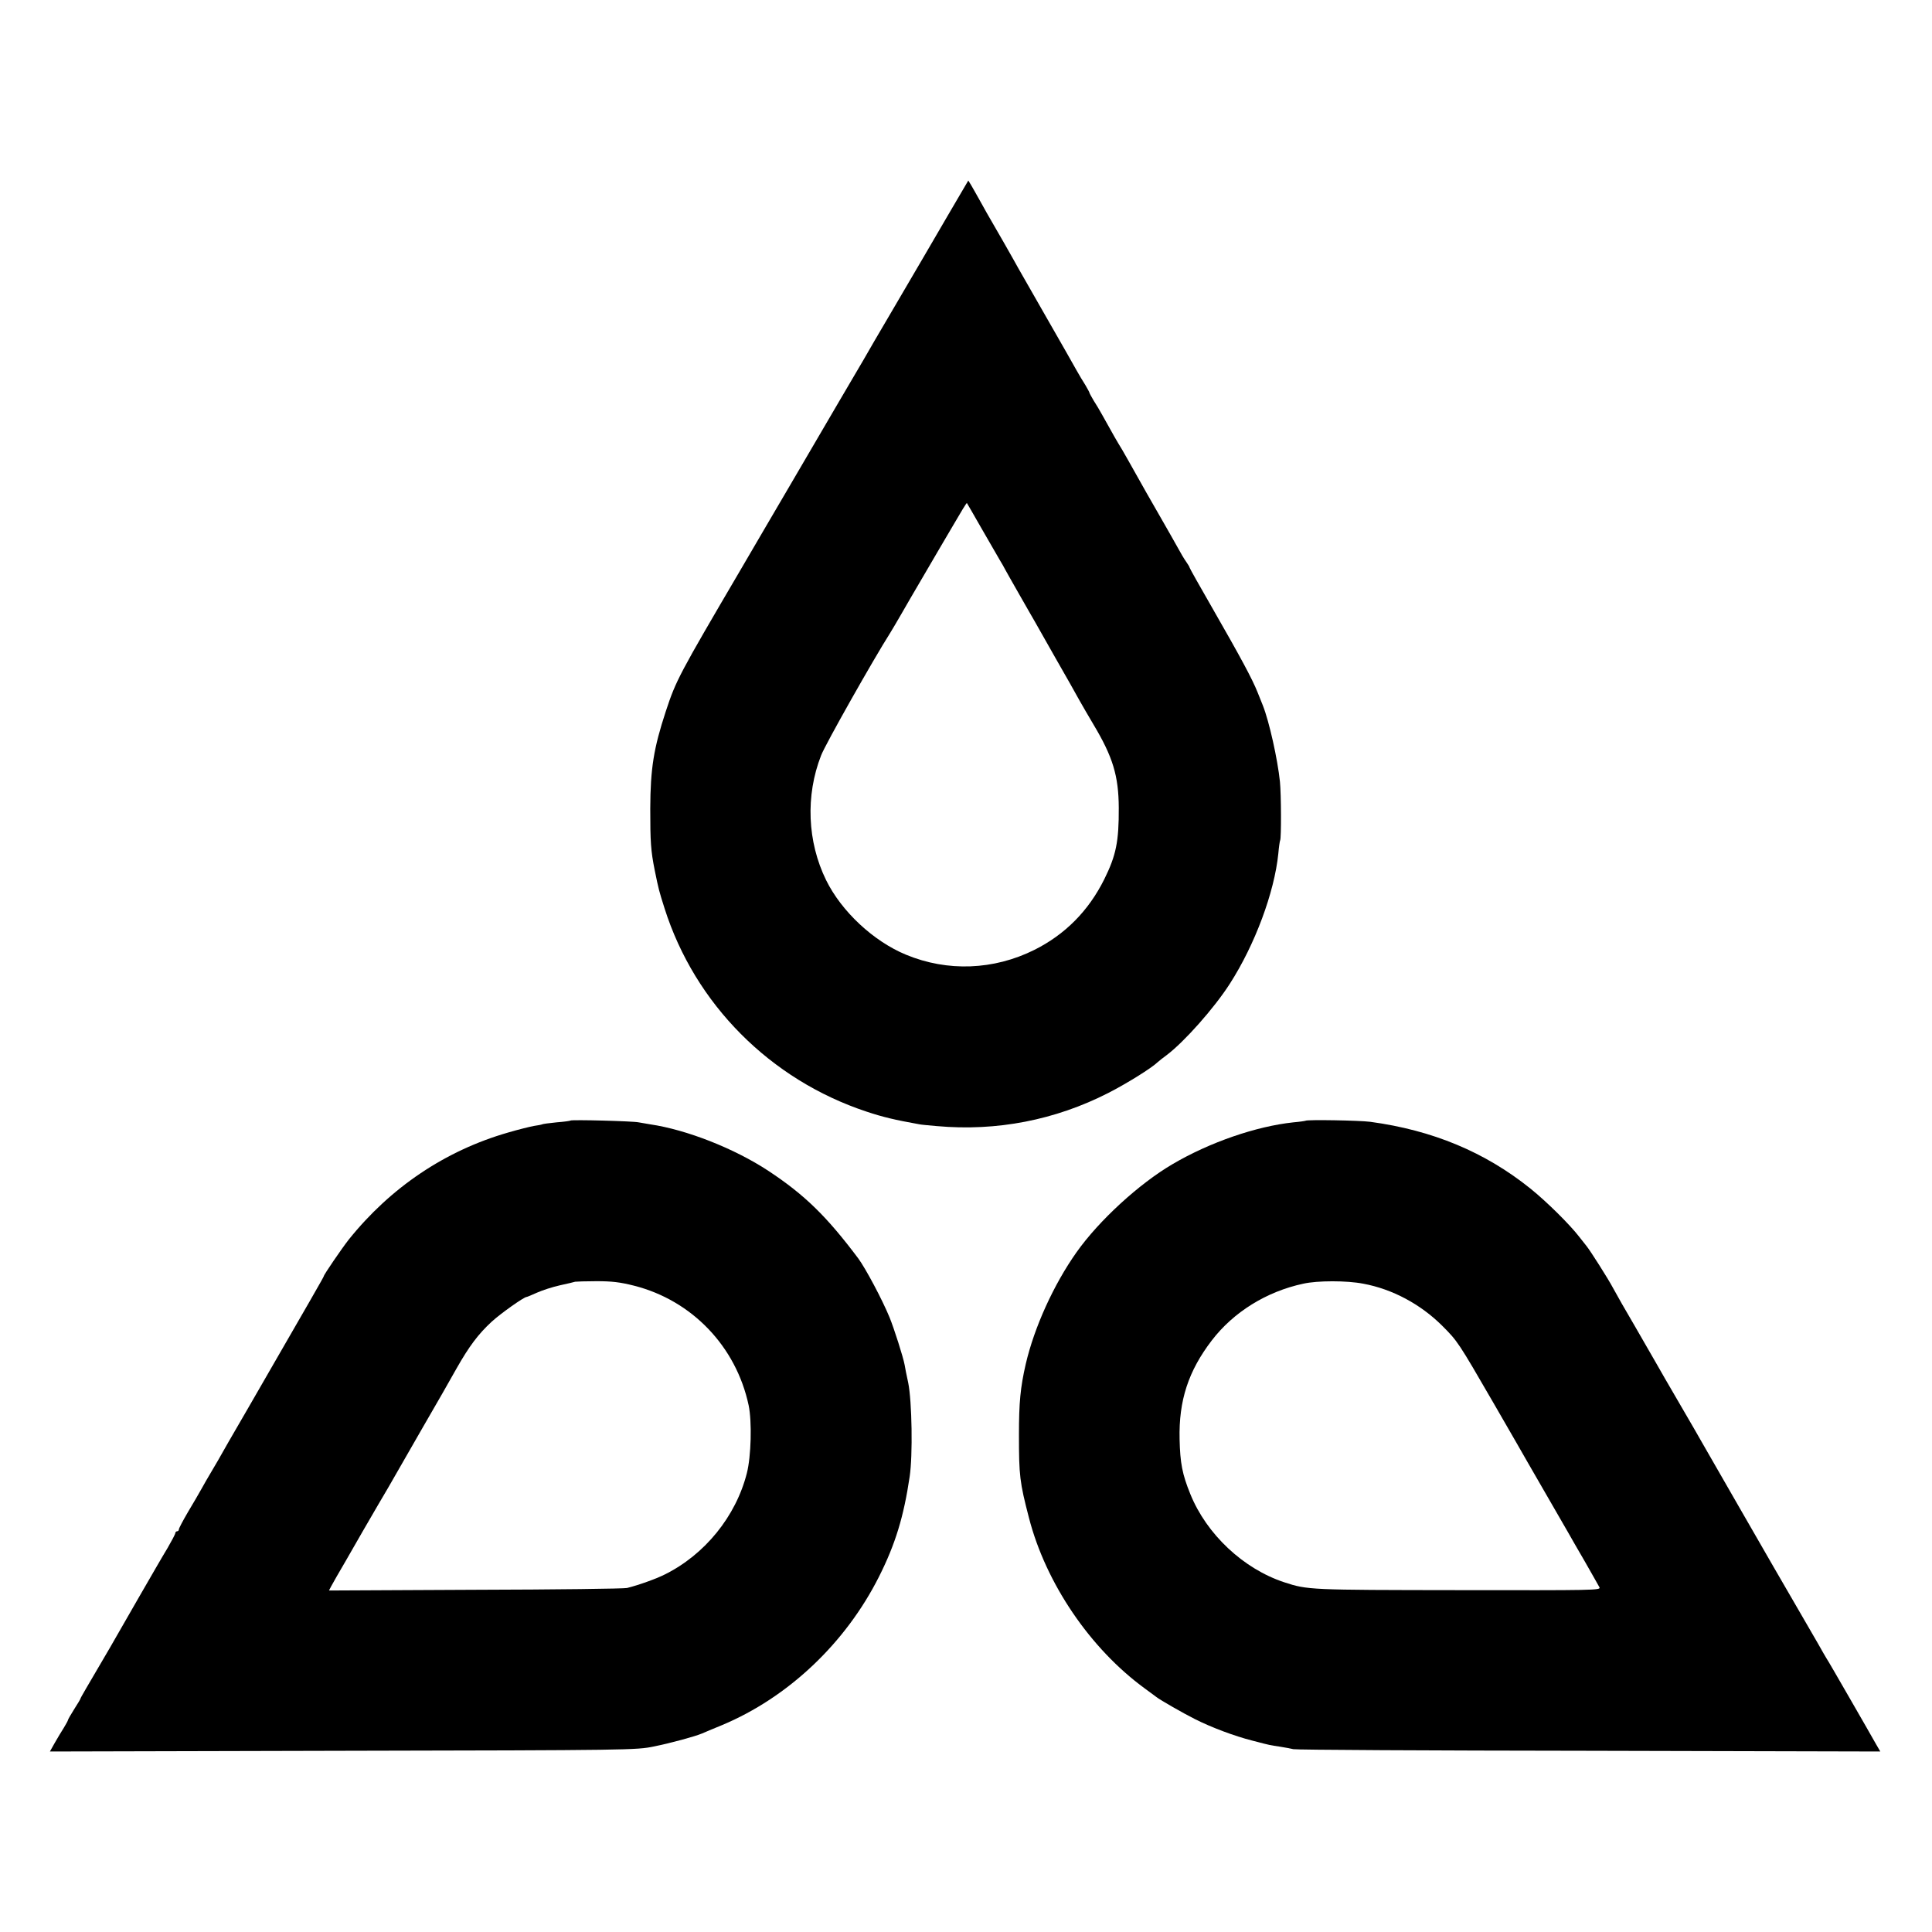 <?xml version="1.0" standalone="no"?>
<!DOCTYPE svg PUBLIC "-//W3C//DTD SVG 20010904//EN"
 "http://www.w3.org/TR/2001/REC-SVG-20010904/DTD/svg10.dtd">
<svg version="1.0" xmlns="http://www.w3.org/2000/svg"
 width="1080pt" height="1080pt" viewBox="0 0 1080 1080"
 preserveAspectRatio="xMidYMid meet">
<g transform="translate(0,1080) scale(0.1,-0.1)"
fill="#000000" stroke="none">
<path d="M5294 9588 c-65 -112 -124 -212 -130 -223 -6 -11 -80 -137 -164 -280
-84 -143 -162 -276 -172 -295 -11 -19 -73 -125 -138 -235 -64 -110 -187 -319
-272 -465 -85 -146 -211 -359 -278 -475 -345 -588 -361 -618 -418 -791 -68
-207 -86 -319 -87 -544 0 -187 3 -235 25 -345 22 -108 24 -115 55 -213 170
-535 591 -958 1129 -1136 90 -30 156 -46 296 -71 8 -2 52 -6 98 -10 334 -30
661 34 957 185 102 52 242 139 276 172 8 7 30 25 51 40 98 74 266 263 353 399
140 218 249 510 271 728 3 36 8 69 10 73 7 11 6 258 -1 328 -13 126 -60 336
-95 425 -4 11 -18 45 -30 75 -30 75 -94 194 -249 464 -72 125 -131 230 -131
233 0 3 -8 17 -18 31 -11 15 -33 52 -49 82 -17 30 -56 100 -88 155 -92 160
-95 166 -145 255 -26 47 -61 108 -77 136 -29 47 -49 82 -110 192 -14 26 -37
64 -50 84 -12 21 -23 40 -23 43 0 3 -11 22 -23 43 -13 20 -35 57 -49 82 -14
25 -89 158 -168 295 -79 138 -151 264 -160 280 -9 17 -28 50 -42 75 -14 25
-51 90 -83 145 -32 55 -72 125 -88 155 -17 30 -38 68 -47 83 l-17 28 -119
-203z m194 -1744 c44 -77 90 -156 101 -175 12 -19 24 -41 28 -49 4 -8 41 -73
82 -145 41 -71 79 -139 86 -150 6 -11 58 -103 115 -203 58 -101 118 -207 133
-235 16 -29 52 -90 79 -136 109 -182 141 -288 142 -466 1 -189 -15 -267 -81
-400 -88 -177 -219 -309 -391 -395 -227 -113 -485 -123 -717 -27 -182 75 -361
242 -447 417 -105 214 -116 472 -28 697 22 59 294 540 385 683 12 19 40 67 62
105 22 39 80 138 128 220 48 83 122 208 163 278 41 71 75 127 77 125 1 -2 39
-66 83 -144z"/>
<path d="M3189 4536 c-2 -2 -38 -7 -78 -10 -41 -4 -77 -9 -80 -11 -4 -2 -24
-6 -46 -9 -22 -4 -87 -20 -145 -37 -351 -101 -657 -307 -891 -599 -37 -47
-139 -196 -139 -204 0 -4 -66 -119 -428 -746 -75 -129 -149 -257 -164 -285
-16 -27 -37 -63 -47 -80 -10 -16 -29 -50 -43 -75 -14 -25 -48 -84 -77 -132
-28 -48 -51 -91 -51 -97 0 -6 -4 -11 -10 -11 -5 0 -10 -5 -10 -10 0 -6 -20
-43 -43 -83 -24 -39 -99 -169 -167 -287 -68 -118 -138 -240 -155 -270 -133
-227 -165 -281 -165 -285 0 -3 -16 -29 -35 -59 -19 -30 -35 -58 -35 -61 0 -3
-10 -22 -23 -43 -13 -20 -36 -59 -51 -85 l-27 -48 1638 4 c1609 3 1640 4 1738
24 98 20 230 56 270 73 11 5 61 26 110 46 371 155 692 459 879 831 92 183 138
336 171 558 18 118 13 422 -8 525 -9 41 -18 86 -20 100 -8 44 -59 203 -84 265
-42 102 -134 274 -175 330 -177 236 -300 356 -503 490 -190 125 -457 230 -661
260 -22 4 -50 9 -64 11 -31 7 -375 16 -381 10z m355 -923 c324 -82 571 -340
641 -669 19 -91 14 -285 -10 -379 -61 -241 -235 -456 -460 -567 -48 -24 -145
-59 -210 -75 -16 -4 -398 -9 -848 -10 l-818 -4 12 23 c7 13 43 77 82 143 38
66 80 139 93 162 13 23 54 93 90 155 37 62 78 133 92 158 14 25 84 146 155
270 72 124 157 272 189 330 71 125 122 193 197 262 49 45 180 138 195 138 3 0
29 11 58 24 29 13 87 32 128 41 41 9 80 18 85 20 6 1 59 3 119 3 85 0 131 -5
210 -25z"/>
<path d="M7298 4535 c-1 -1 -32 -6 -68 -9 -207 -22 -467 -111 -676 -234 -186
-109 -410 -314 -536 -492 -128 -181 -236 -419 -284 -625 -30 -131 -38 -215
-38 -395 0 -229 4 -265 56 -465 94 -365 342 -731 648 -954 30 -22 60 -44 65
-48 20 -16 151 -91 215 -123 91 -46 221 -95 320 -120 107 -28 96 -25 155 -34
28 -4 61 -11 75 -14 14 -4 758 -8 1653 -9 l1628 -4 -25 43 c-13 24 -79 138
-145 253 -67 116 -125 217 -131 225 -5 8 -26 44 -46 80 -21 36 -83 144 -139
240 -56 96 -107 184 -113 195 -6 11 -92 160 -190 330 -98 171 -190 330 -204
355 -14 25 -72 126 -130 225 -58 99 -116 200 -130 225 -14 25 -67 117 -118
205 -52 88 -107 185 -123 215 -28 53 -127 208 -147 233 -6 7 -24 30 -41 52
-53 69 -181 196 -274 271 -254 204 -547 326 -895 373 -60 8 -354 13 -362 6z
m323 -911 c162 -30 319 -114 440 -234 88 -88 91 -93 289 -435 95 -165 181
-313 190 -330 70 -121 206 -357 225 -390 12 -22 55 -96 95 -165 39 -69 76
-133 81 -143 9 -17 -28 -17 -788 -16 -832 1 -843 1 -974 44 -228 75 -434 268
-525 493 -45 111 -57 173 -60 307 -5 216 49 381 180 552 122 159 306 273 511
317 80 18 244 18 336 0z"/>
</g>
</svg>
